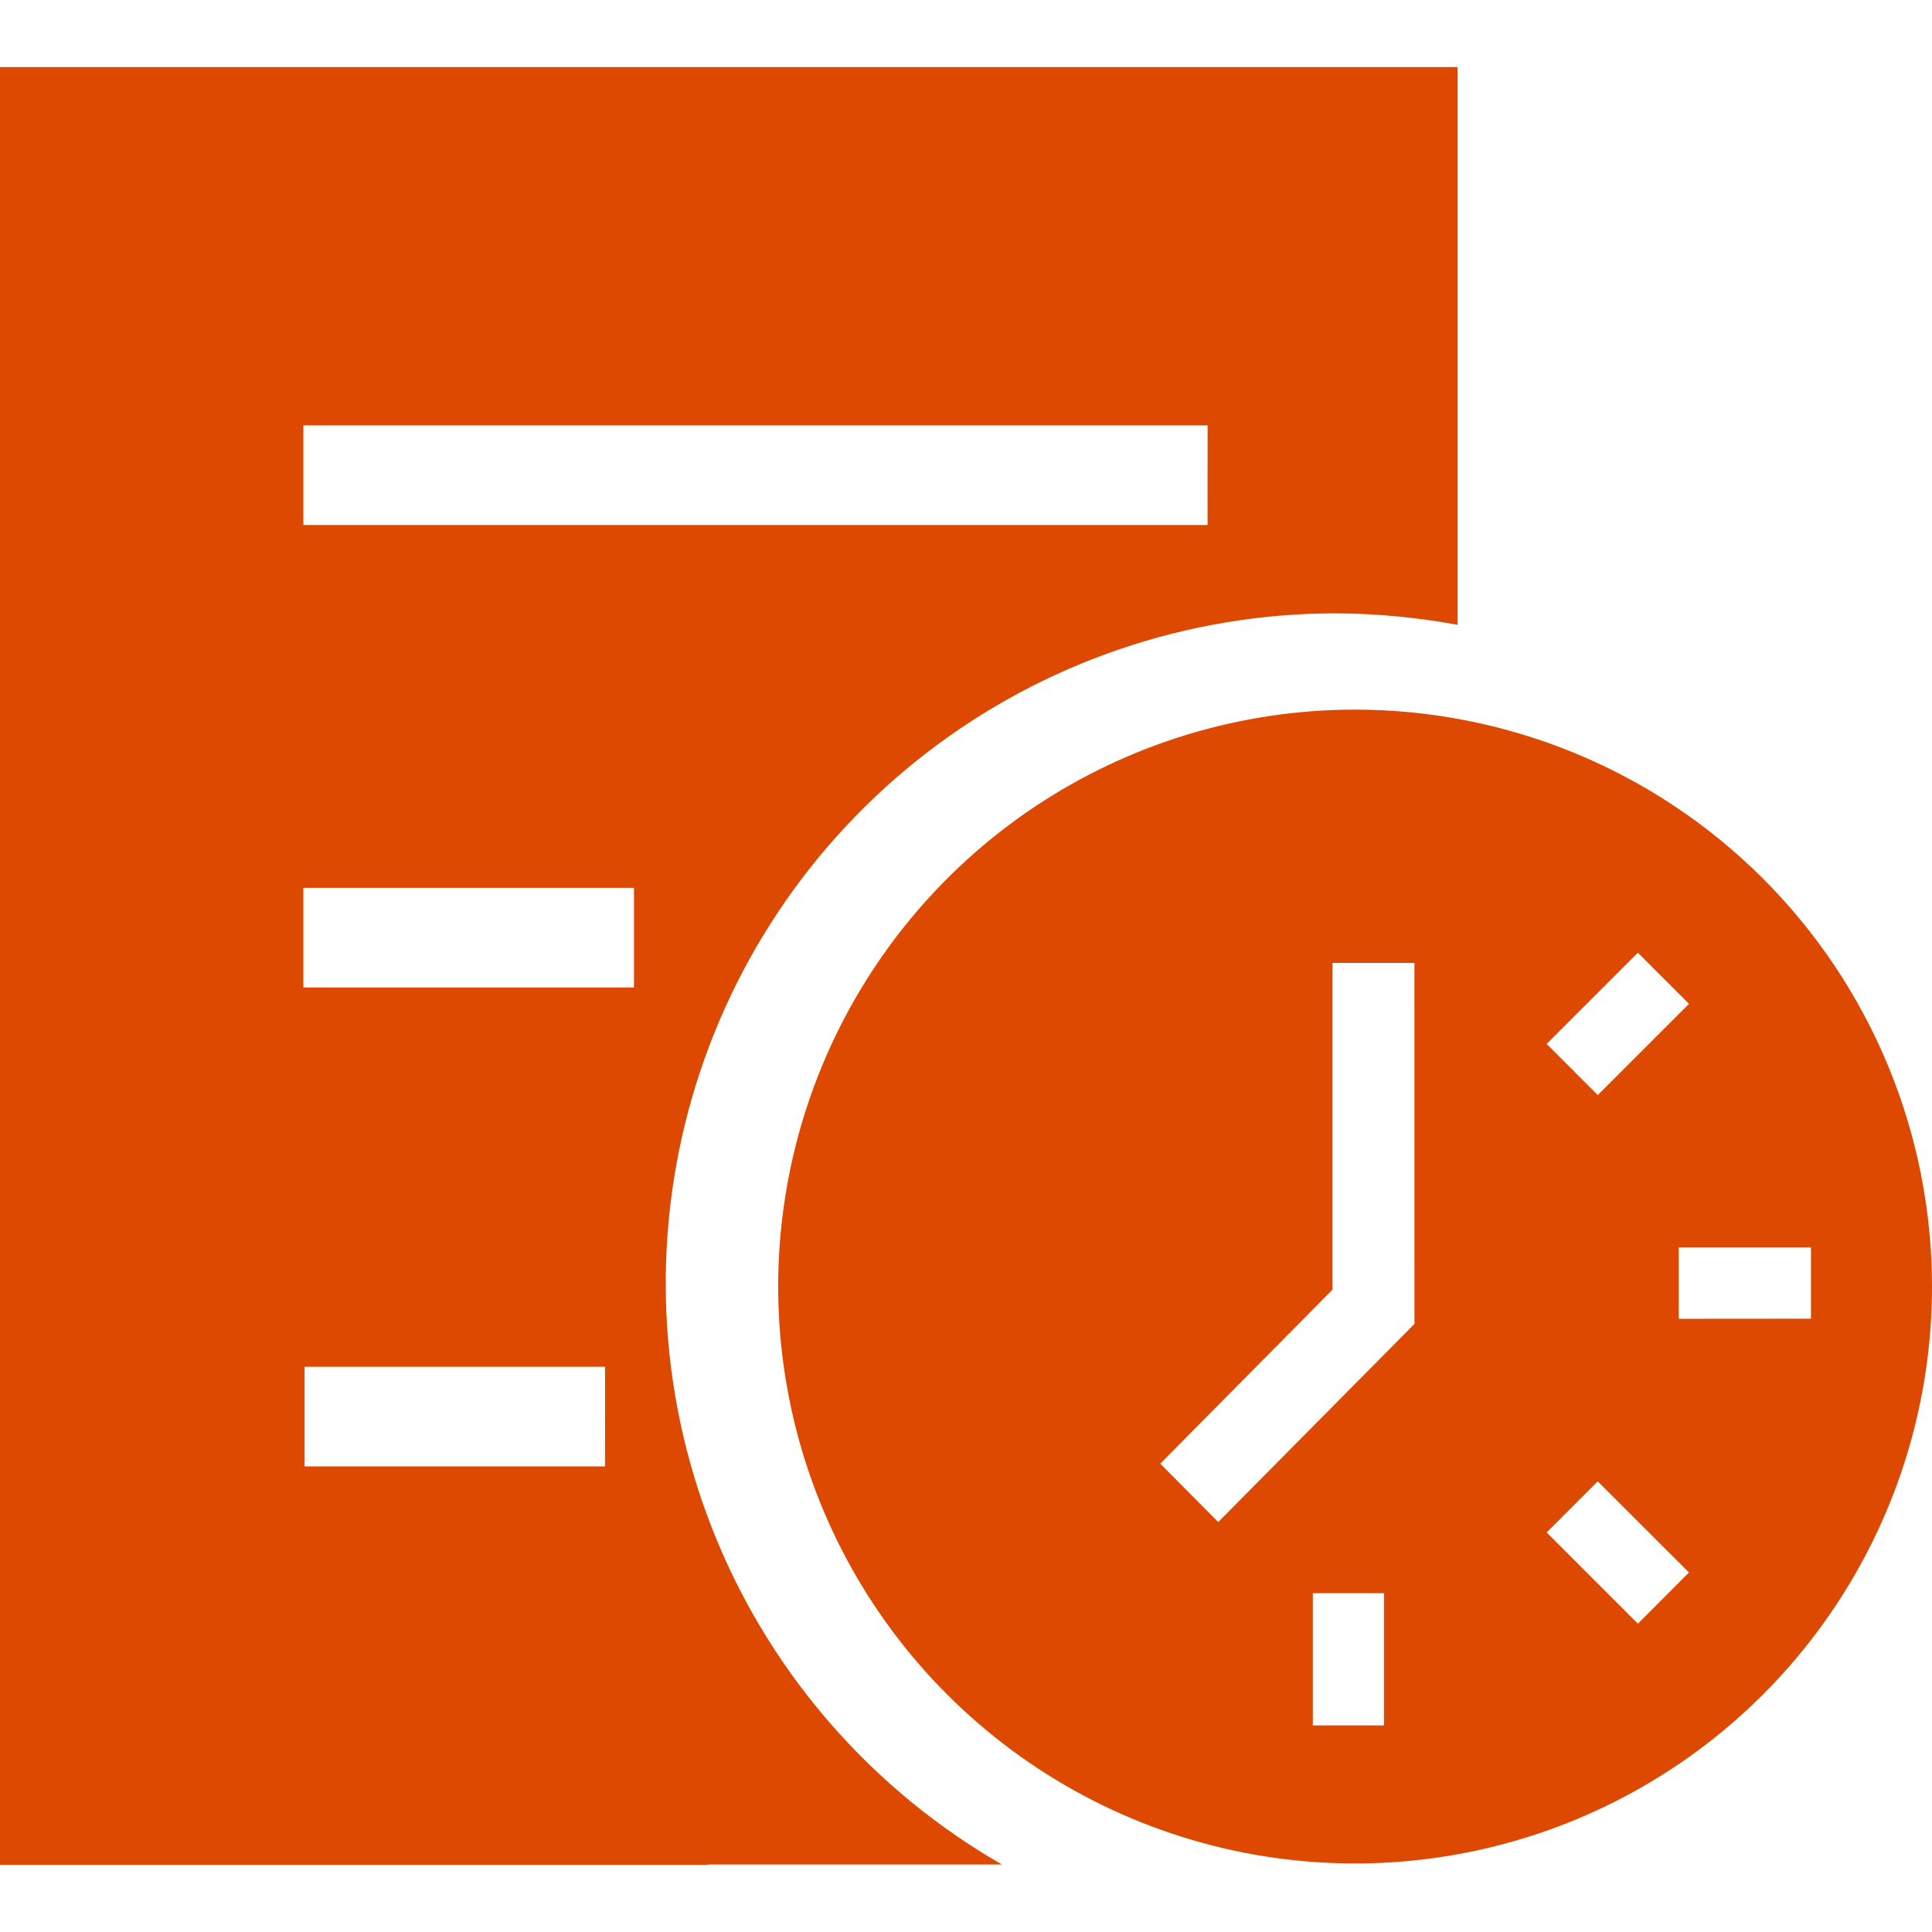 <?xml version="1.0" encoding="UTF-8"?>
<svg xmlns="http://www.w3.org/2000/svg" width="54" height="54" viewBox="0 0 54 54" fill="none">
  <g clip-path="url(#clip0_214_134)">
    <path d="M37.856 19.834C34.667 19.838 31.551 20.788 28.901 22.562C26.252 24.337 24.188 26.858 22.971 29.805C21.754 32.753 21.438 35.995 22.064 39.122C22.689 42.249 24.227 45.12 26.485 47.373C28.742 49.626 31.616 51.158 34.745 51.778C37.873 52.397 41.115 52.074 44.06 50.851C47.005 49.628 49.521 47.559 51.29 44.906C53.06 42.253 54.003 39.135 54 35.946C53.998 33.828 53.579 31.731 52.767 29.775C51.955 27.819 50.765 26.042 49.266 24.546C47.766 23.05 45.987 21.863 44.029 21.055C42.072 20.247 39.974 19.832 37.856 19.834ZM45.779 26.629L47.208 28.058L44.658 30.608L43.23 29.179L45.779 26.629ZM38.683 48.225H36.694V44.531H38.683V48.225ZM39.535 37.003L34.05 42.541L32.43 40.91L37.244 36.045V26.913H39.534L39.535 37.003ZM45.779 45.383L43.229 42.833L44.657 41.405L47.207 43.952L45.779 45.383ZM46.923 36.861V34.868H50.617V36.858L46.923 36.861Z" fill="#DD4901"></path>
    <path d="M0 1.875V52.124H19.669C19.725 52.124 19.781 52.12 19.837 52.113H28.003C24.429 50.059 21.633 46.882 20.048 43.077C18.463 39.271 18.177 35.049 19.236 31.064C20.295 27.08 22.638 23.556 25.903 21.039C29.168 18.523 33.172 17.153 37.295 17.143C38.451 17.146 39.605 17.253 40.741 17.465V1.875H0ZM16.91 40.986H8.513V38.202H16.912L16.91 40.986ZM17.72 27.6H8.48V24.815H17.72V27.6ZM33.752 14.674H8.48V11.89H33.753L33.752 14.674Z" fill="#DD4901"></path>
  </g>
  <defs>
    <clipPath id="clip0_214_134">
      <rect width="54" height="54" fill="white"></rect>
    </clipPath>
  </defs>
</svg>
